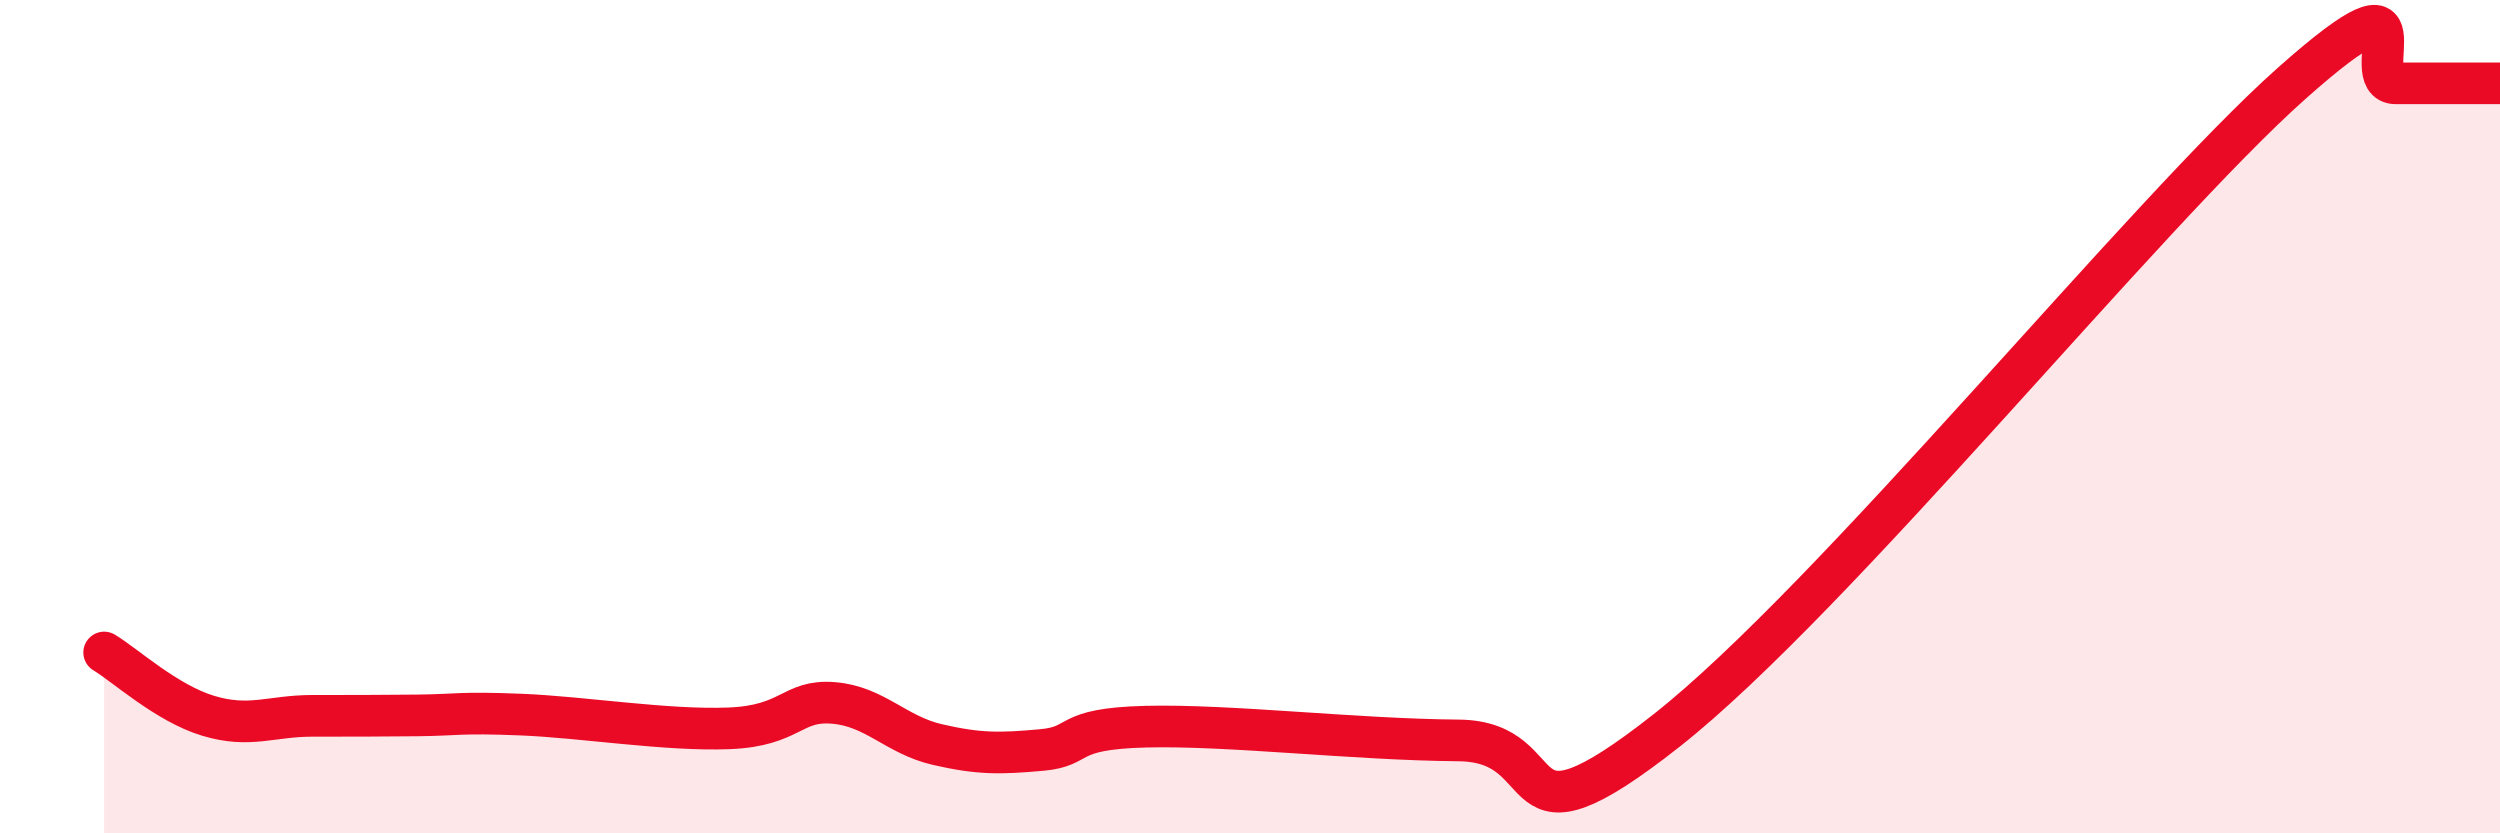 
    <svg width="60" height="20" viewBox="0 0 60 20" xmlns="http://www.w3.org/2000/svg">
      <path
        d="M 2.5,15.66 C 3,15.96 4,16.88 5,17.18 C 6,17.48 6.5,17.18 7.5,17.18 C 8.5,17.18 9,17.18 10,17.17 C 11,17.16 11,17.09 12.5,17.15 C 14,17.21 16,17.54 17.5,17.48 C 19,17.42 19,16.79 20,16.87 C 21,16.95 21.5,17.64 22.5,17.87 C 23.5,18.1 24,18.09 25,18 C 26,17.91 25.5,17.49 27.5,17.44 C 29.5,17.39 32.5,17.75 35,17.77 C 37.5,17.79 36,20.68 40,17.53 C 44,14.38 51.5,5.11 55,2 C 58.5,-1.11 56.5,2 57.5,2 C 58.5,2 59.5,2 60,2L60 20L2.5 20Z"
        fill="#EB0A25"
        opacity="0.1"
        stroke-linecap="round"
        stroke-linejoin="round"
      />
      <path
        d="M 2.5,15.66 C 3,15.96 4,16.88 5,17.18 C 6,17.48 6.5,17.18 7.5,17.18 C 8.5,17.18 9,17.18 10,17.17 C 11,17.16 11,17.09 12.5,17.15 C 14,17.21 16,17.54 17.5,17.48 C 19,17.42 19,16.79 20,16.87 C 21,16.95 21.5,17.64 22.5,17.87 C 23.5,18.1 24,18.09 25,18 C 26,17.91 25.5,17.49 27.5,17.44 C 29.5,17.39 32.5,17.75 35,17.77 C 37.5,17.79 36,20.68 40,17.53 C 44,14.38 51.5,5.11 55,2 C 58.5,-1.11 56.5,2 57.5,2 C 58.5,2 59.5,2 60,2"
        stroke="#EB0A25"
        stroke-width="1"
        fill="none"
        stroke-linecap="round"
        stroke-linejoin="round"
      />
    </svg>
  